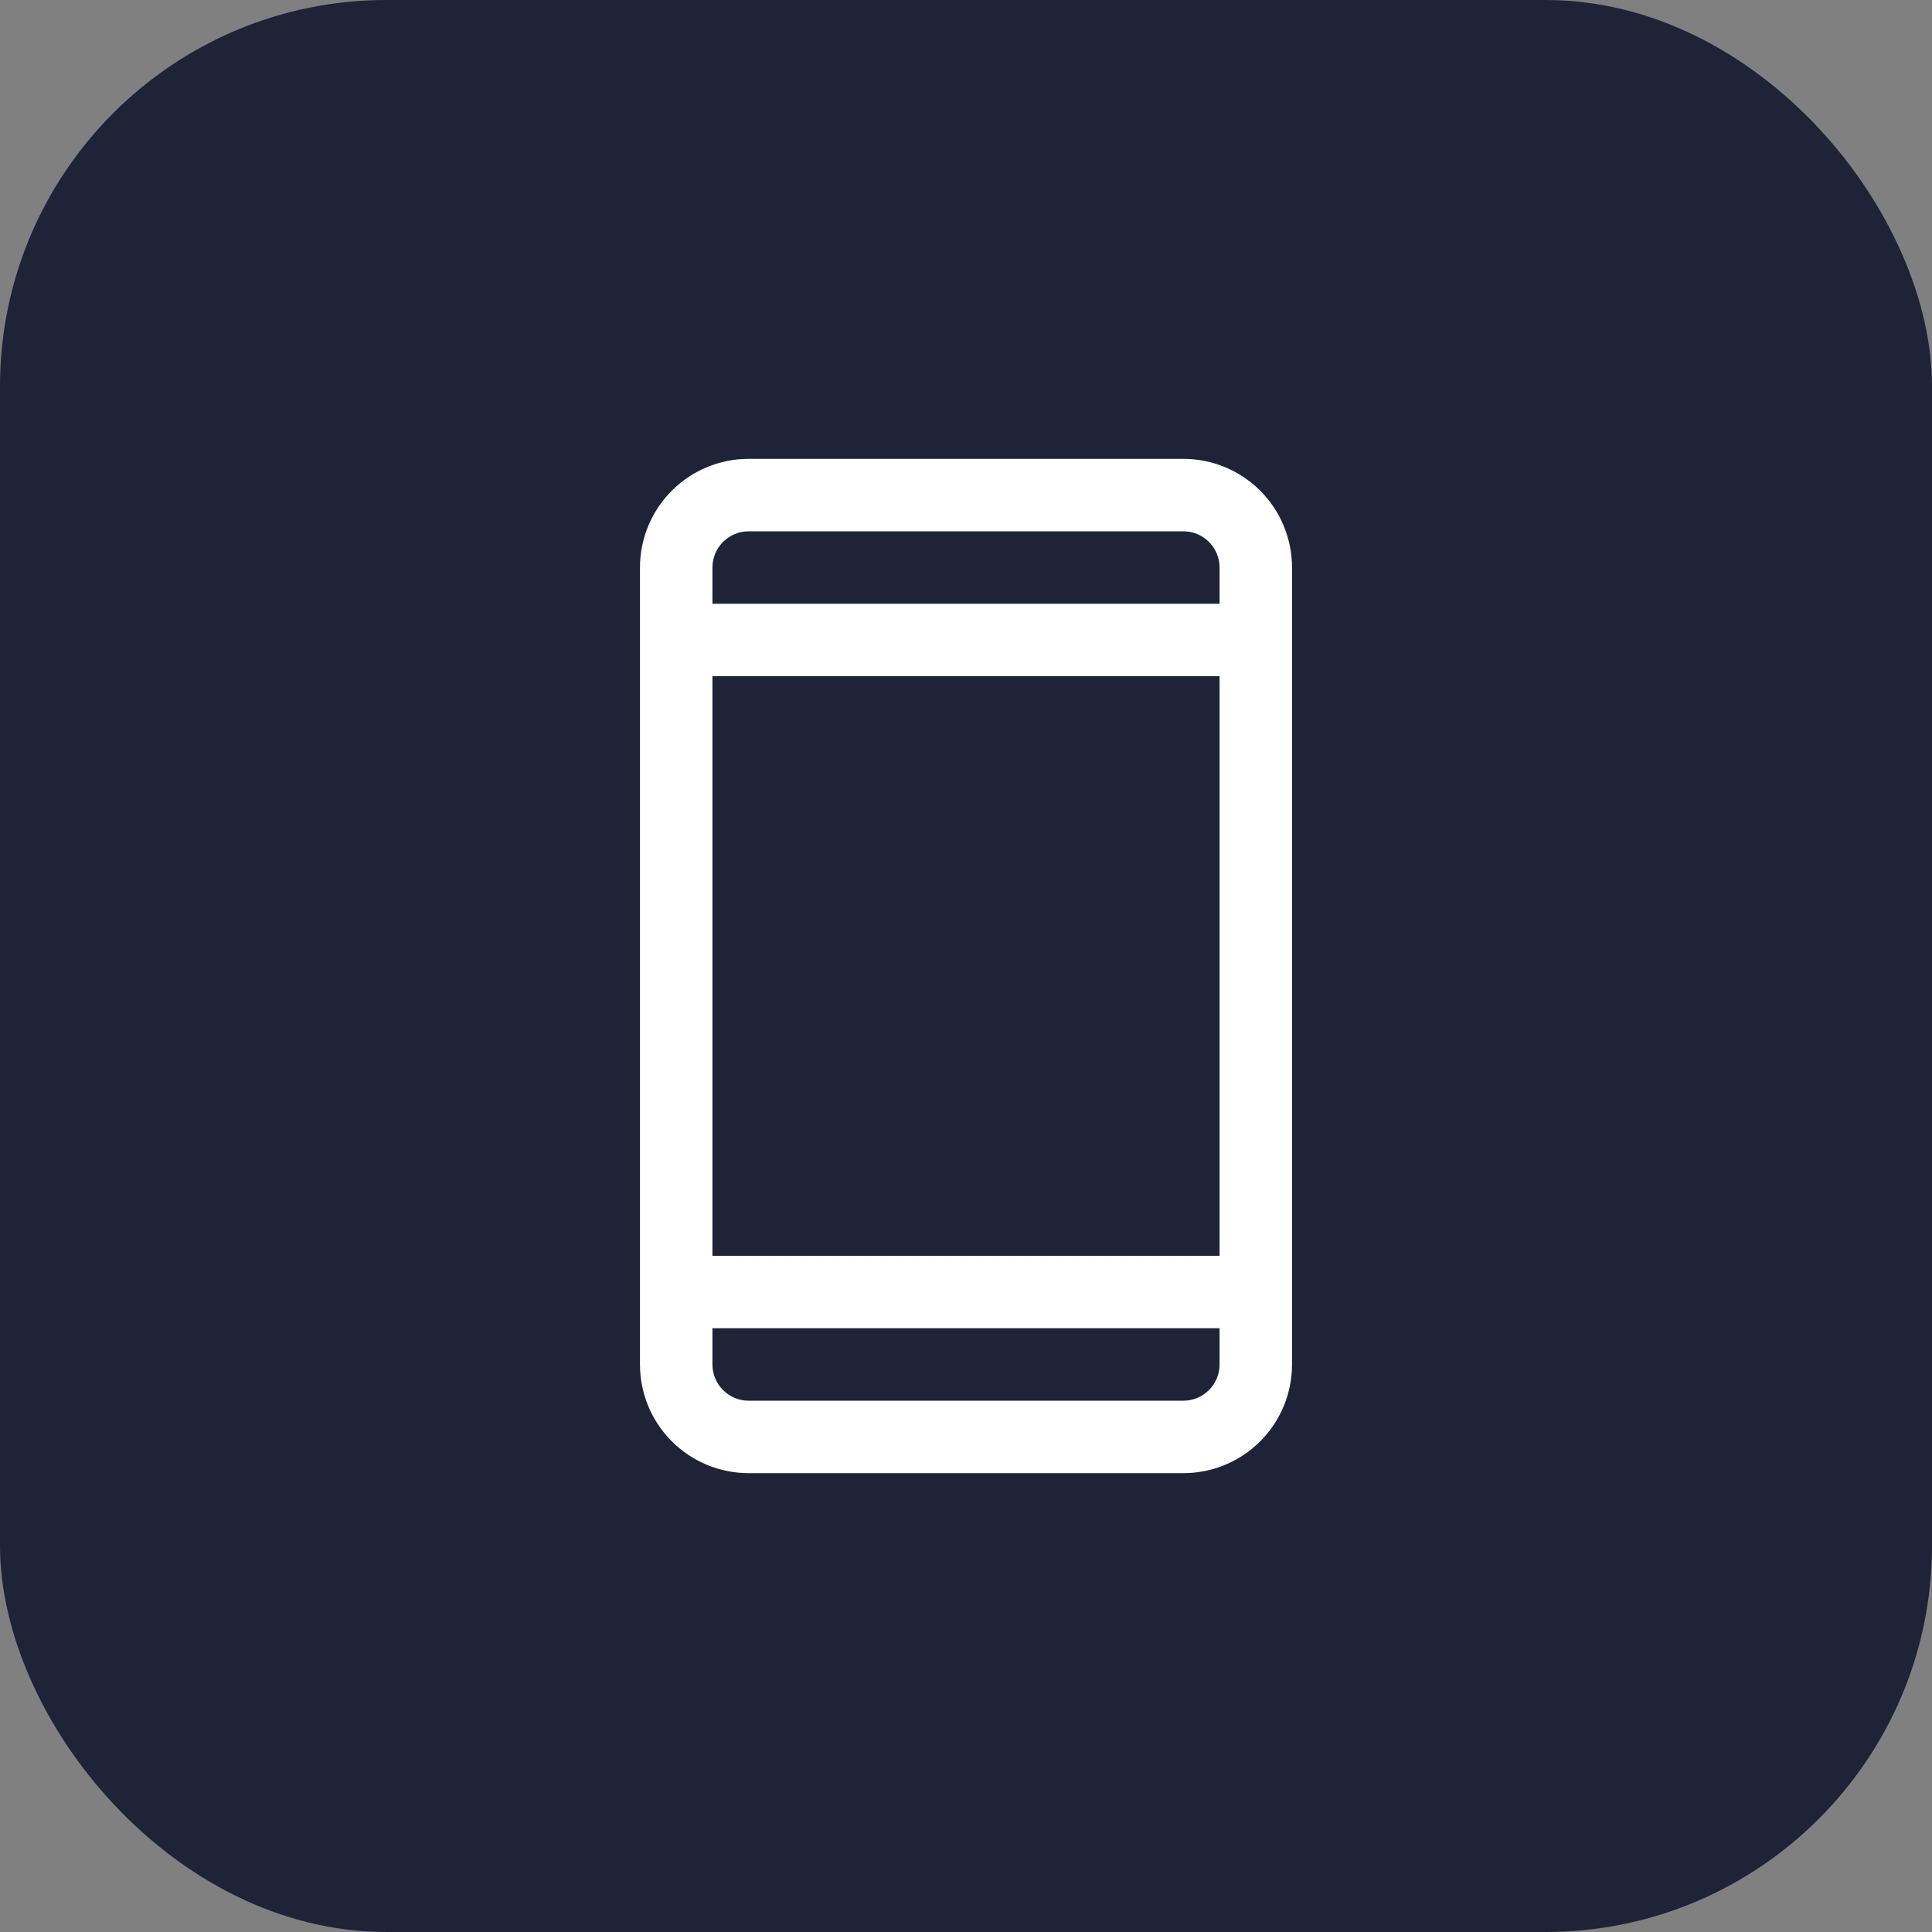 <svg width="40" height="40" viewBox="0 0 40 40" fill="none" xmlns="http://www.w3.org/2000/svg">
<rect x="0" y="0" width="40" height="40" fill="#808080" stroke="none"/>
<rect width="40" height="40" rx="8" fill="#1E2338"/>
<path d="M24.5 9.5H15.5C14.903 9.5 14.331 9.737 13.909 10.159C13.487 10.581 13.25 11.153 13.25 11.75V28.25C13.25 28.847 13.487 29.419 13.909 29.841C14.331 30.263 14.903 30.5 15.5 30.5H24.5C25.097 30.5 25.669 30.263 26.091 29.841C26.513 29.419 26.75 28.847 26.75 28.25V11.75C26.75 11.153 26.513 10.581 26.091 10.159C25.669 9.737 25.097 9.5 24.5 9.5ZM14.75 14H25.25V26H14.75V14ZM15.5 11H24.5C24.699 11 24.89 11.079 25.03 11.22C25.171 11.36 25.25 11.551 25.25 11.75V12.5H14.75V11.75C14.75 11.551 14.829 11.36 14.97 11.22C15.11 11.079 15.301 11 15.5 11ZM24.5 29H15.5C15.301 29 15.11 28.921 14.97 28.78C14.829 28.64 14.75 28.449 14.75 28.25V27.5H25.25V28.25C25.25 28.449 25.171 28.64 25.03 28.78C24.89 28.921 24.699 29 24.5 29Z" fill="white"/>
</svg>
